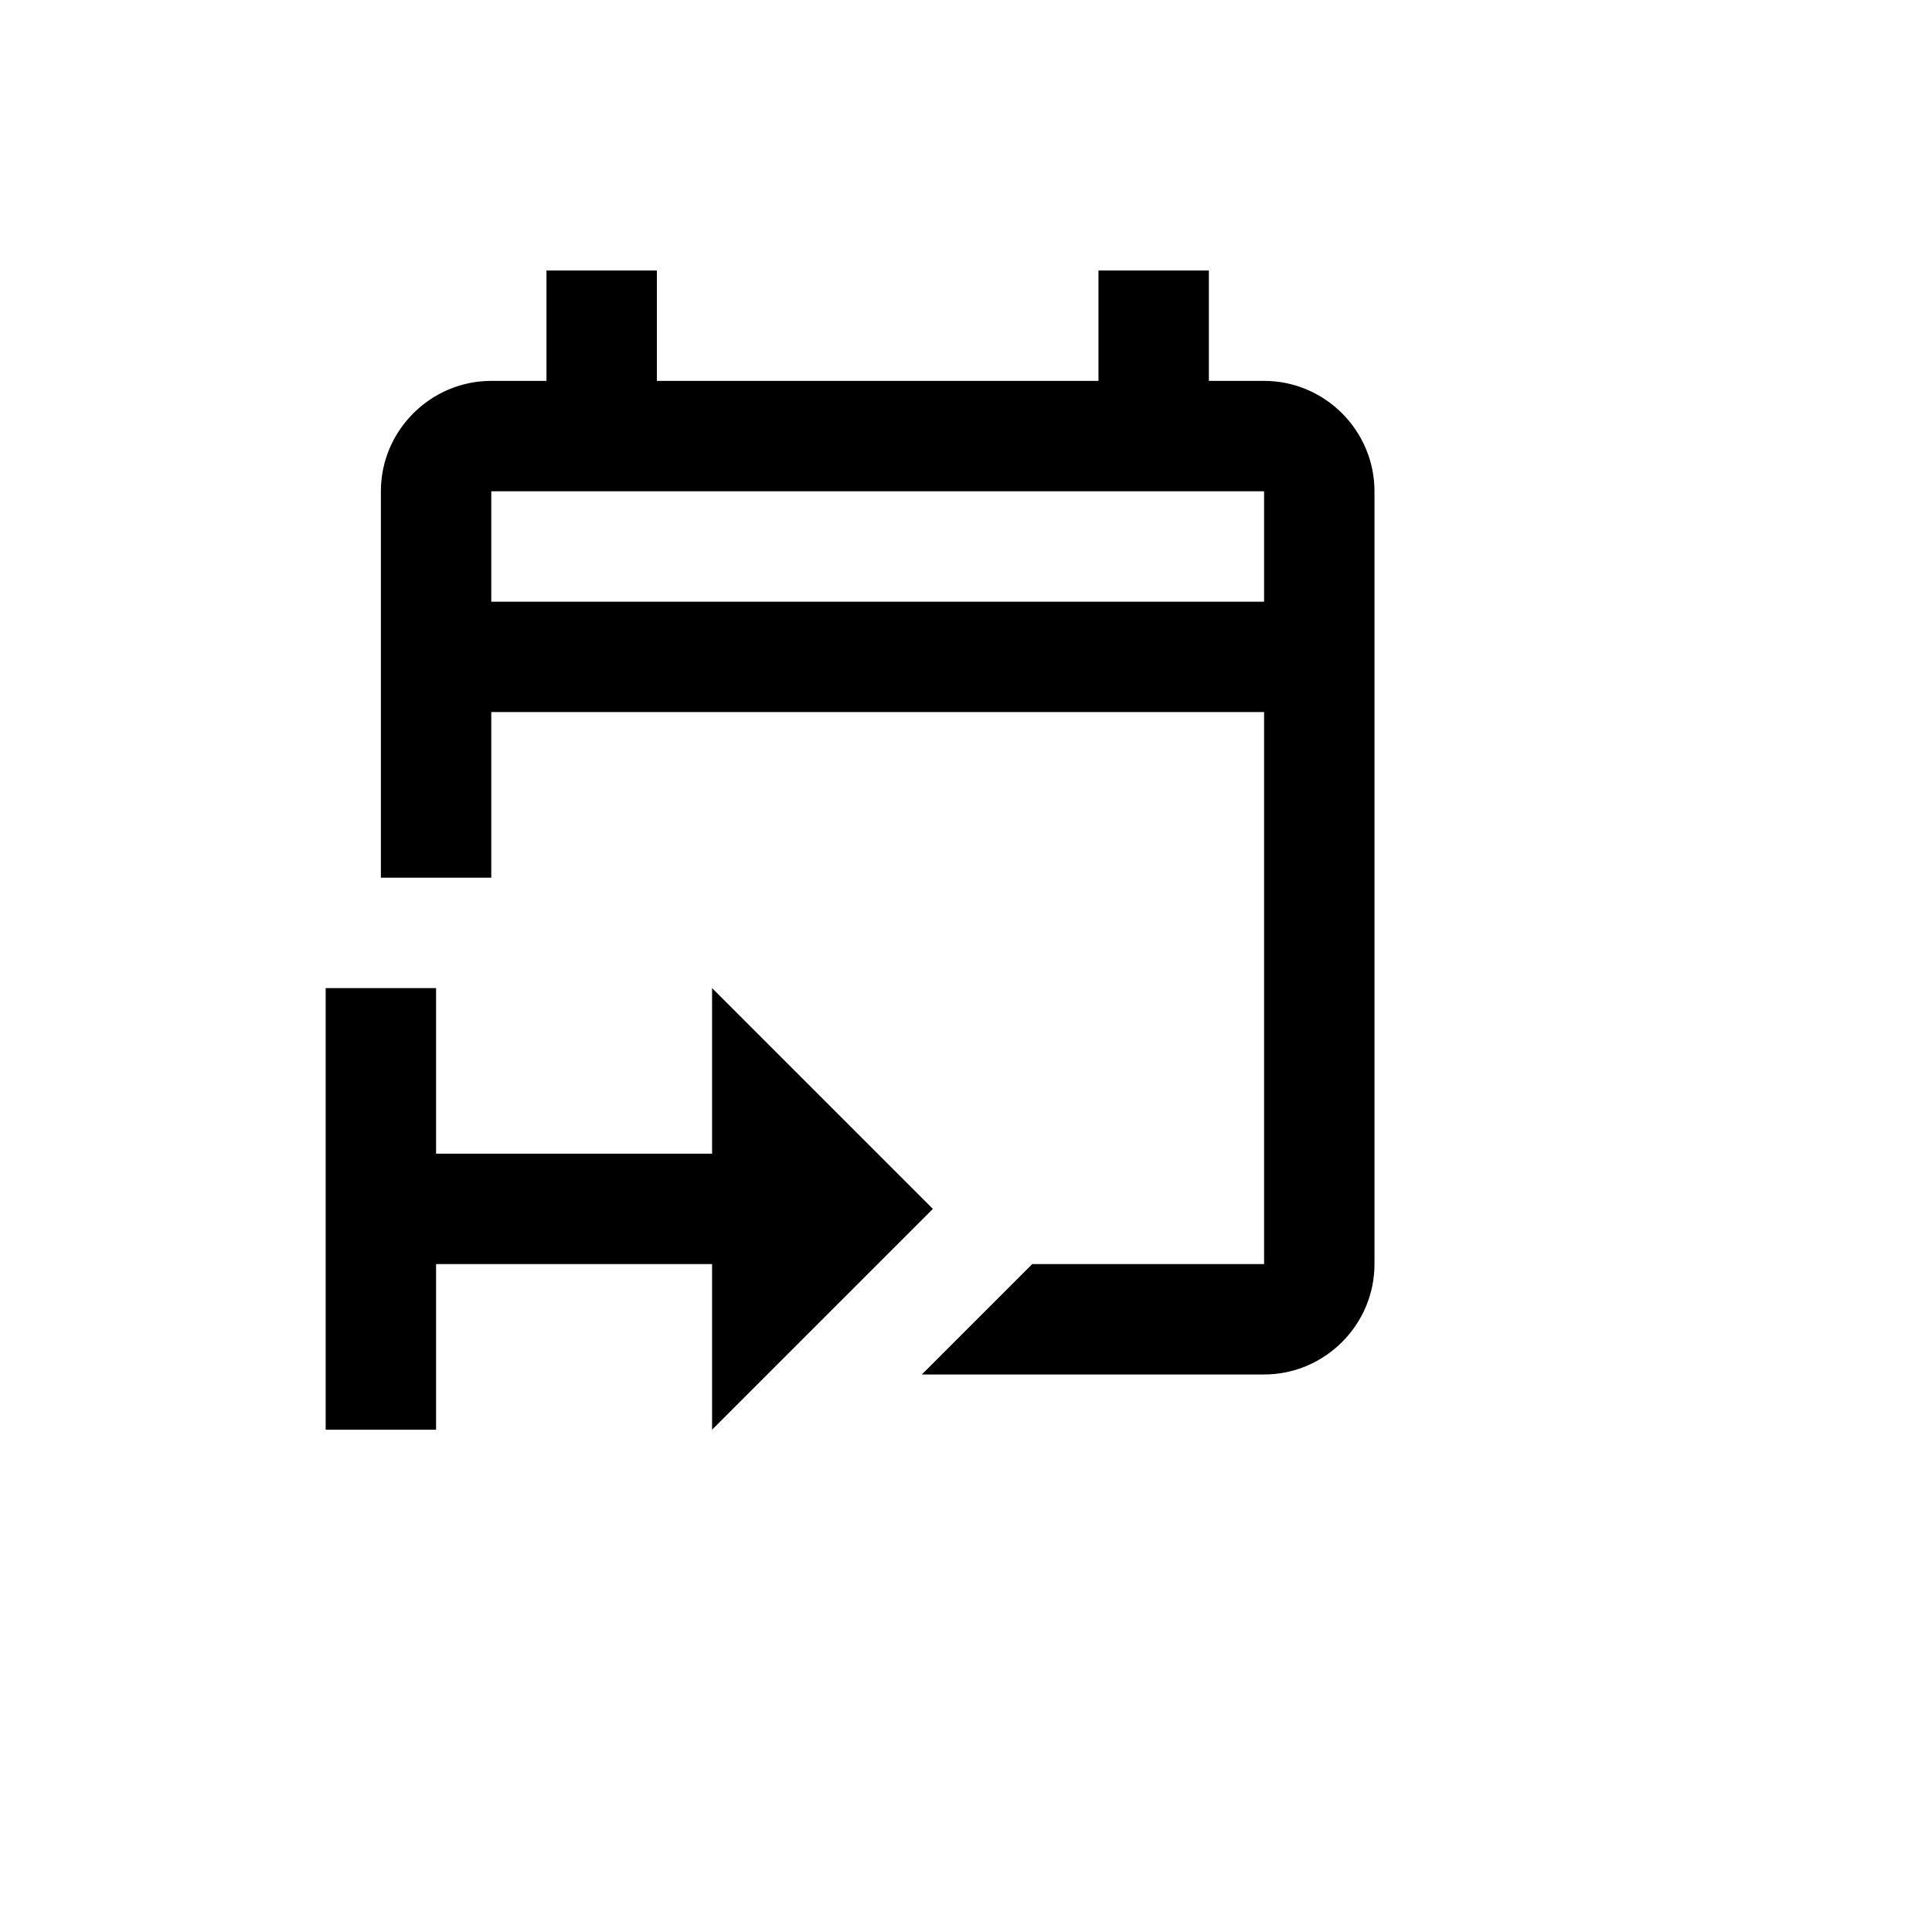 <svg xmlns="http://www.w3.org/2000/svg" version="1.1" xmlns:xlink="http://www.w3.org/1999/xlink" width="100%" height="100%" id="svgWorkerArea" viewBox="-25 -25 625 625" xmlns:idraw="https://idraw.muisca.co" style="background: white;"><defs id="defsdoc"><pattern id="patternBool" x="0" y="0" width="10" height="10" patternUnits="userSpaceOnUse" patternTransform="rotate(35)"><circle cx="5" cy="5" r="4" style="stroke: none;fill: #ff000070;"></circle></pattern></defs><g id="fileImp-211260529" class="cosito"><path id="pathImp-540570954" class="grouped" d="M276.786 366.072C276.786 366.072 205.357 294.643 205.357 294.643 205.357 294.643 205.357 348.214 205.357 348.214 205.357 348.214 116.072 348.214 116.072 348.214 116.072 348.214 116.072 294.643 116.072 294.643 116.072 294.643 80.357 294.643 80.357 294.643 80.357 294.643 80.357 437.5 80.357 437.5 80.357 437.5 116.072 437.5 116.072 437.5 116.072 437.5 116.072 383.929 116.072 383.929 116.072 383.929 205.357 383.929 205.357 383.929 205.357 383.929 205.357 437.5 205.357 437.5 205.357 437.5 276.786 366.072 276.786 366.072M383.929 98.214C383.929 98.214 366.072 98.214 366.072 98.214 366.072 98.214 366.072 62.5 366.072 62.5 366.072 62.5 330.357 62.5 330.357 62.5 330.357 62.5 330.357 98.214 330.357 98.214 330.357 98.214 187.5 98.214 187.5 98.214 187.5 98.214 187.5 62.5 187.5 62.5 187.5 62.5 151.786 62.5 151.786 62.5 151.786 62.5 151.786 98.214 151.786 98.214 151.786 98.214 133.929 98.214 133.929 98.214 114.286 98.214 98.214 114.286 98.214 133.929 98.214 133.929 98.214 258.929 98.214 258.929 98.214 258.929 133.929 258.929 133.929 258.929 133.929 258.929 133.929 205.357 133.929 205.357 133.929 205.357 383.929 205.357 383.929 205.357 383.929 205.357 383.929 383.929 383.929 383.929 383.929 383.929 308.929 383.929 308.929 383.929 308.929 383.929 273.214 419.643 273.214 419.643 273.214 419.643 383.929 419.643 383.929 419.643 403.572 419.643 419.643 403.572 419.643 383.929 419.643 383.929 419.643 133.929 419.643 133.929 419.643 114.286 403.572 98.214 383.929 98.214M133.929 169.643C133.929 169.643 133.929 133.929 133.929 133.929 133.929 133.929 383.929 133.929 383.929 133.929 383.929 133.929 383.929 169.643 383.929 169.643 383.929 169.643 133.929 169.643 133.929 169.643 133.929 169.643 133.929 169.643 133.929 169.643"></path></g></svg>
